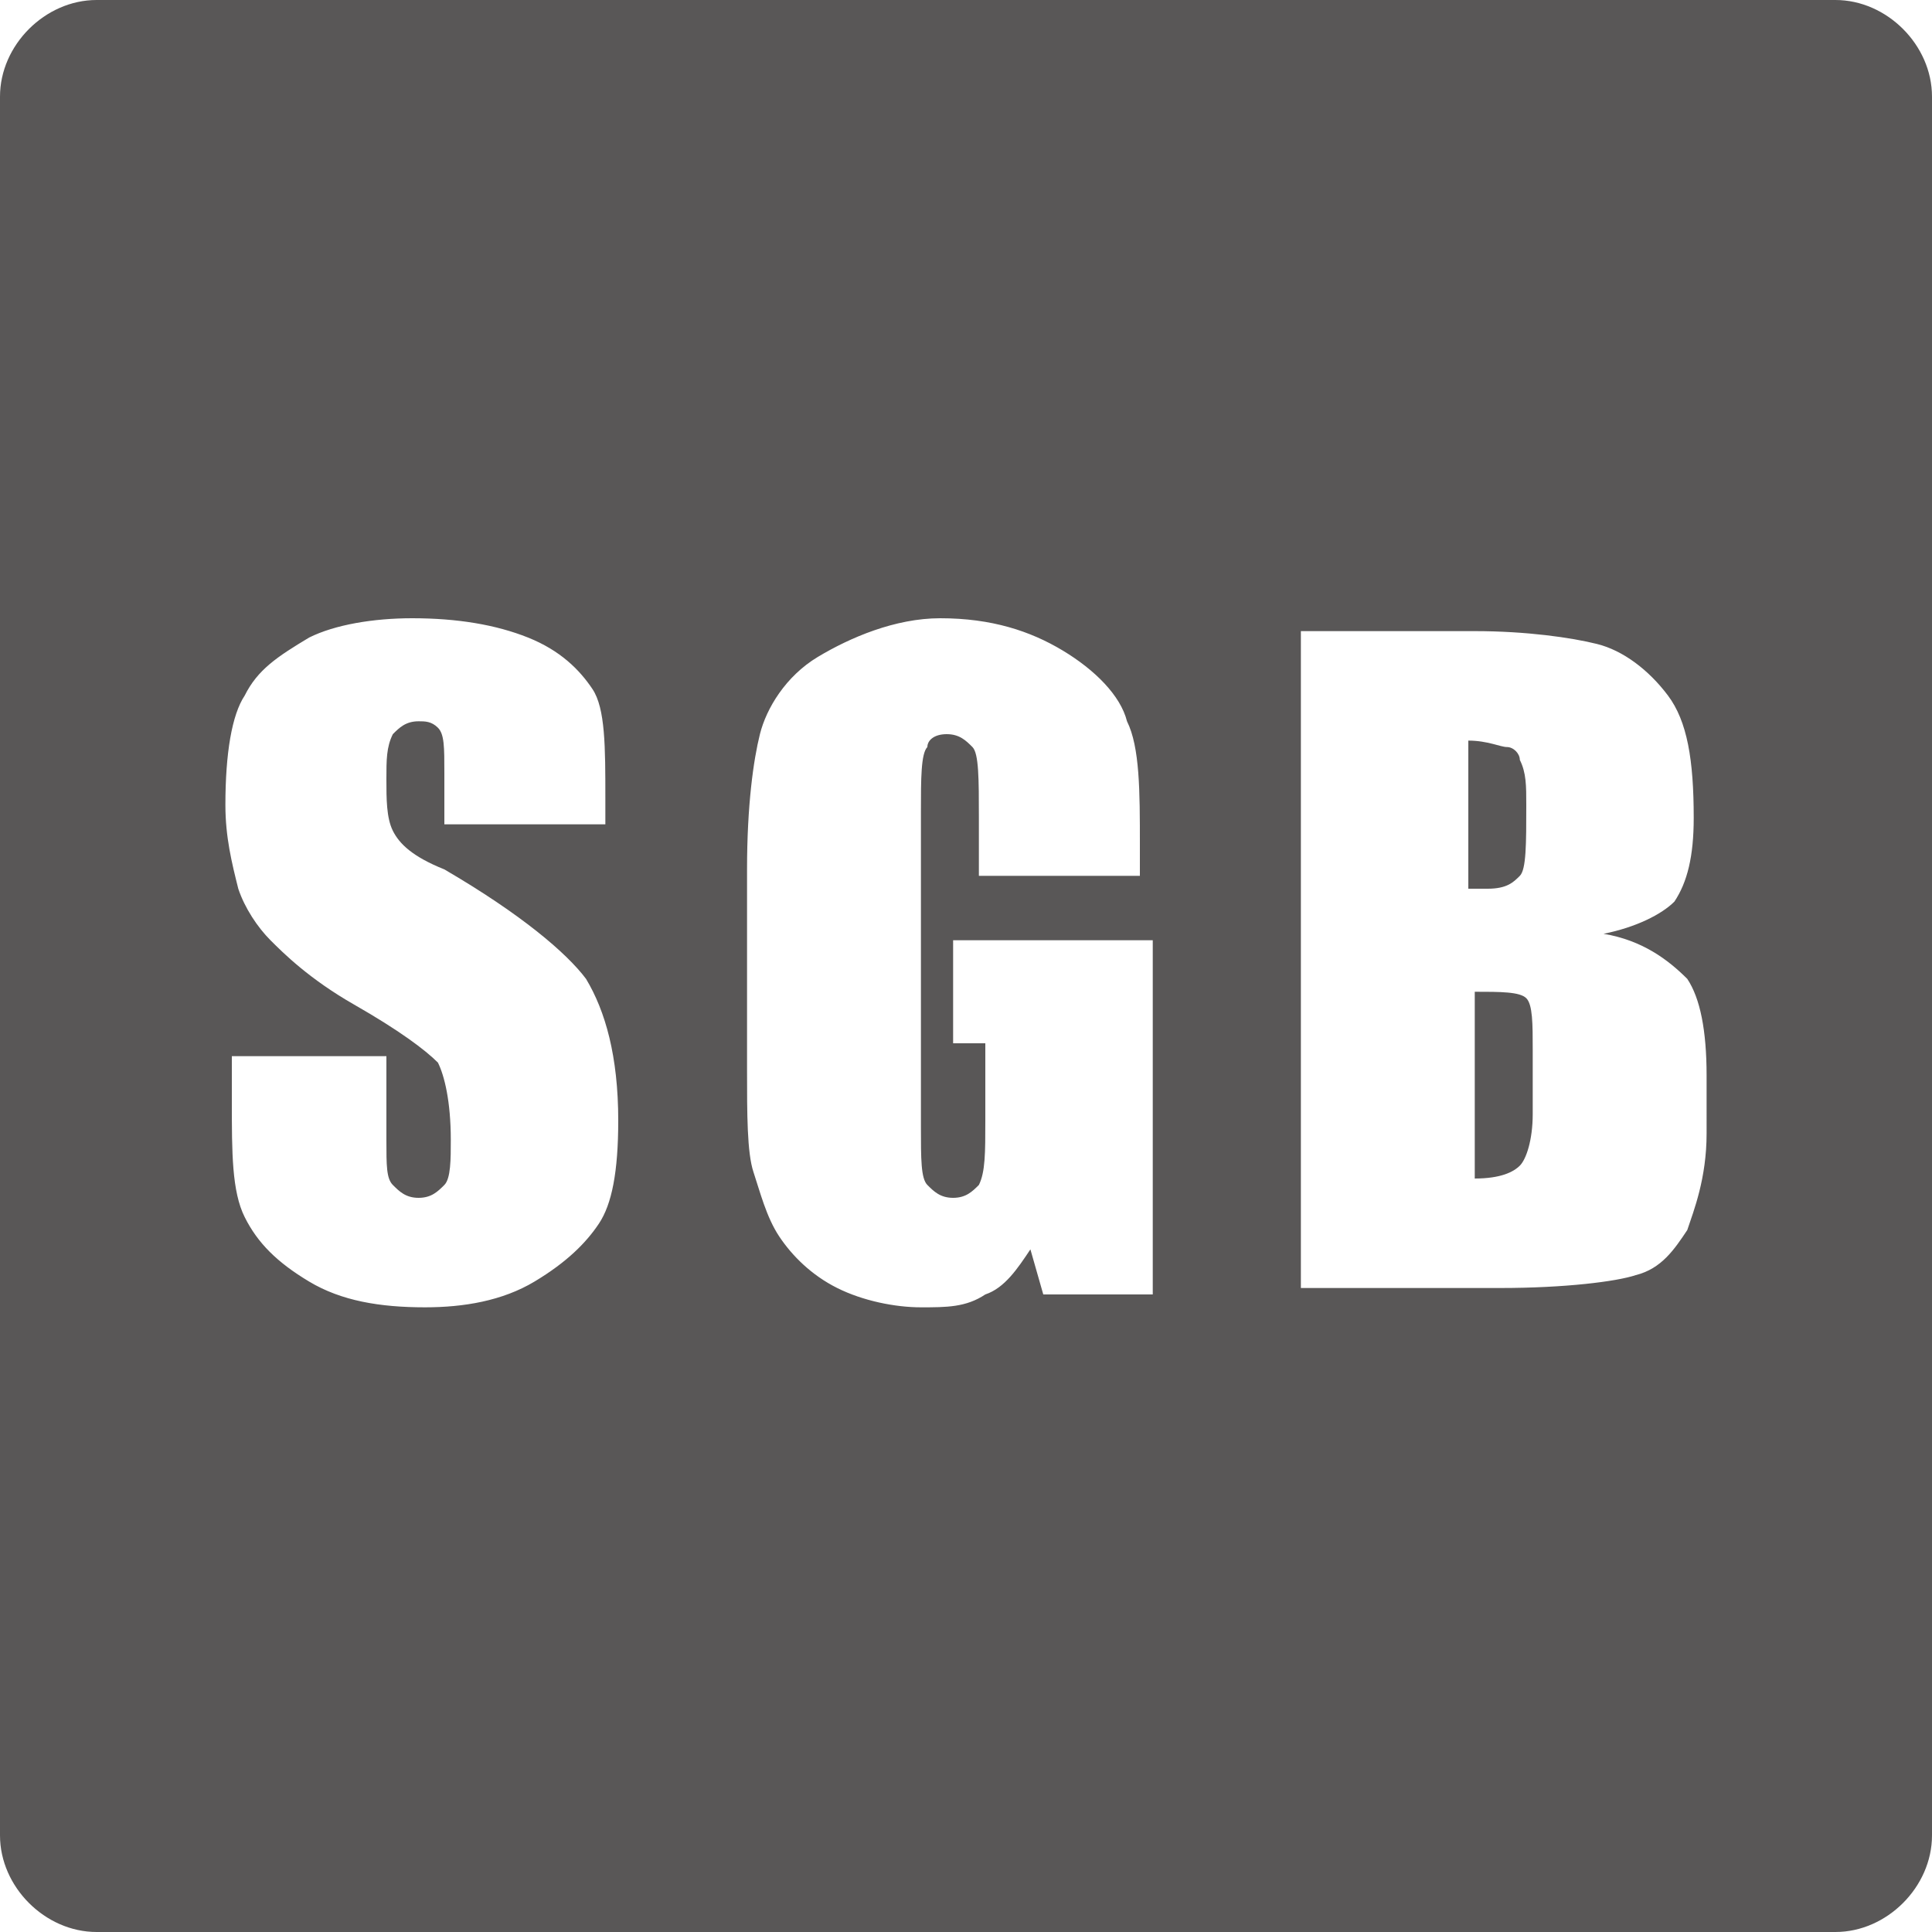 <?xml version="1.0" encoding="utf-8"?>
<!-- Generator: Adobe Illustrator 26.5.0, SVG Export Plug-In . SVG Version: 6.00 Build 0)  -->
<svg version="1.1" id="レイヤー_1" xmlns="http://www.w3.org/2000/svg" xmlns:xlink="http://www.w3.org/1999/xlink" x="0px"
	 y="0px" viewBox="0 0 30 30" style="enable-background:new 0 0 30 30;" xml:space="preserve">
<style type="text/css">
	.st0{fill:#595757;}
</style>
<g>
	<path class="st0" d="M23.4,11.6c-0.1,0-0.3-0.1-0.6-0.1v2.3c0.1,0,0.2,0,0.3,0c0.3,0,0.4-0.1,0.5-0.2c0.1-0.1,0.1-0.5,0.1-1.1
		c0-0.3,0-0.5-0.1-0.7C23.6,11.7,23.5,11.6,23.4,11.6z"/>
	<path class="st0" d="M22.9,15.4v2.9c0.4,0,0.6-0.1,0.7-0.2s0.2-0.4,0.2-0.8v-1c0-0.4,0-0.7-0.1-0.8S23.3,15.4,22.9,15.4z"/>
	<path class="st0" d="M28.5,0h-27C0.7,0,0,0.7,0,1.5v27C0,29.3,0.7,30,1.5,30h27c0.8,0,1.5-0.7,1.5-1.5v-27C30,0.7,29.3,0,28.5,0z
		 M9.3,19c-0.2,0.3-0.5,0.6-1,0.9s-1.1,0.4-1.7,0.4c-0.7,0-1.3-0.1-1.8-0.4s-0.8-0.6-1-1c-0.2-0.4-0.2-1-0.2-1.8v-0.7H6v1.3
		c0,0.4,0,0.6,0.1,0.7s0.2,0.2,0.4,0.2c0.2,0,0.3-0.1,0.4-0.2S7,18,7,17.7c0-0.6-0.1-1-0.2-1.2c-0.2-0.2-0.6-0.5-1.3-0.9
		s-1.1-0.8-1.3-1c-0.2-0.2-0.4-0.5-0.5-0.8c-0.1-0.4-0.2-0.8-0.2-1.3c0-0.8,0.1-1.4,0.3-1.7c0.2-0.4,0.5-0.6,1-0.9
		c0.4-0.2,1-0.3,1.6-0.3c0.7,0,1.3,0.1,1.8,0.3s0.8,0.5,1,0.8s0.2,0.9,0.2,1.7v0.4H6.9V12c0-0.4,0-0.6-0.1-0.7
		c-0.1-0.1-0.2-0.1-0.3-0.1c-0.2,0-0.3,0.1-0.4,0.2C6,11.6,6,11.8,6,12.1s0,0.6,0.1,0.8s0.3,0.4,0.8,0.6c1.2,0.7,1.9,1.3,2.2,1.7
		c0.3,0.5,0.5,1.2,0.5,2.2C9.6,18.2,9.5,18.7,9.3,19z M16.7,13.6h-1.5v-0.9c0-0.6,0-1-0.1-1.1s-0.2-0.2-0.4-0.2s-0.3,0.1-0.3,0.2
		c-0.1,0.1-0.1,0.5-0.1,1v4.9c0,0.5,0,0.8,0.1,0.9s0.2,0.2,0.4,0.2s0.3-0.1,0.4-0.2c0.1-0.2,0.1-0.5,0.1-1v-1.2h-0.5v-1.6h3.1v5.5
		h-1.7L16,19.4c-0.2,0.3-0.4,0.6-0.7,0.7c-0.3,0.2-0.6,0.2-1,0.2S13.4,20.2,13,20c-0.4-0.2-0.7-0.5-0.9-0.8s-0.3-0.7-0.4-1
		s-0.1-0.9-0.1-1.6v-3.1c0-1,0.1-1.7,0.2-2.1c0.1-0.4,0.4-0.9,0.9-1.2s1.2-0.6,1.9-0.6c0.8,0,1.4,0.2,1.9,0.5s0.9,0.7,1,1.1
		c0.2,0.4,0.2,1.1,0.2,1.9v0.5H16.7z M26.5,17.6c0,0.7-0.2,1.2-0.3,1.5c-0.2,0.3-0.4,0.6-0.8,0.7c-0.3,0.1-1.1,0.2-2.1,0.2h-3.1V9.8
		h2.7c0.8,0,1.5,0.1,1.9,0.2s0.8,0.4,1.1,0.8c0.3,0.4,0.4,1,0.4,1.9c0,0.6-0.1,1-0.3,1.3c-0.2,0.2-0.6,0.4-1.1,0.5
		c0.6,0.1,1,0.4,1.3,0.7c0.2,0.3,0.3,0.8,0.3,1.5V17.6L26.5,17.6z"/>
</g>
</svg>
